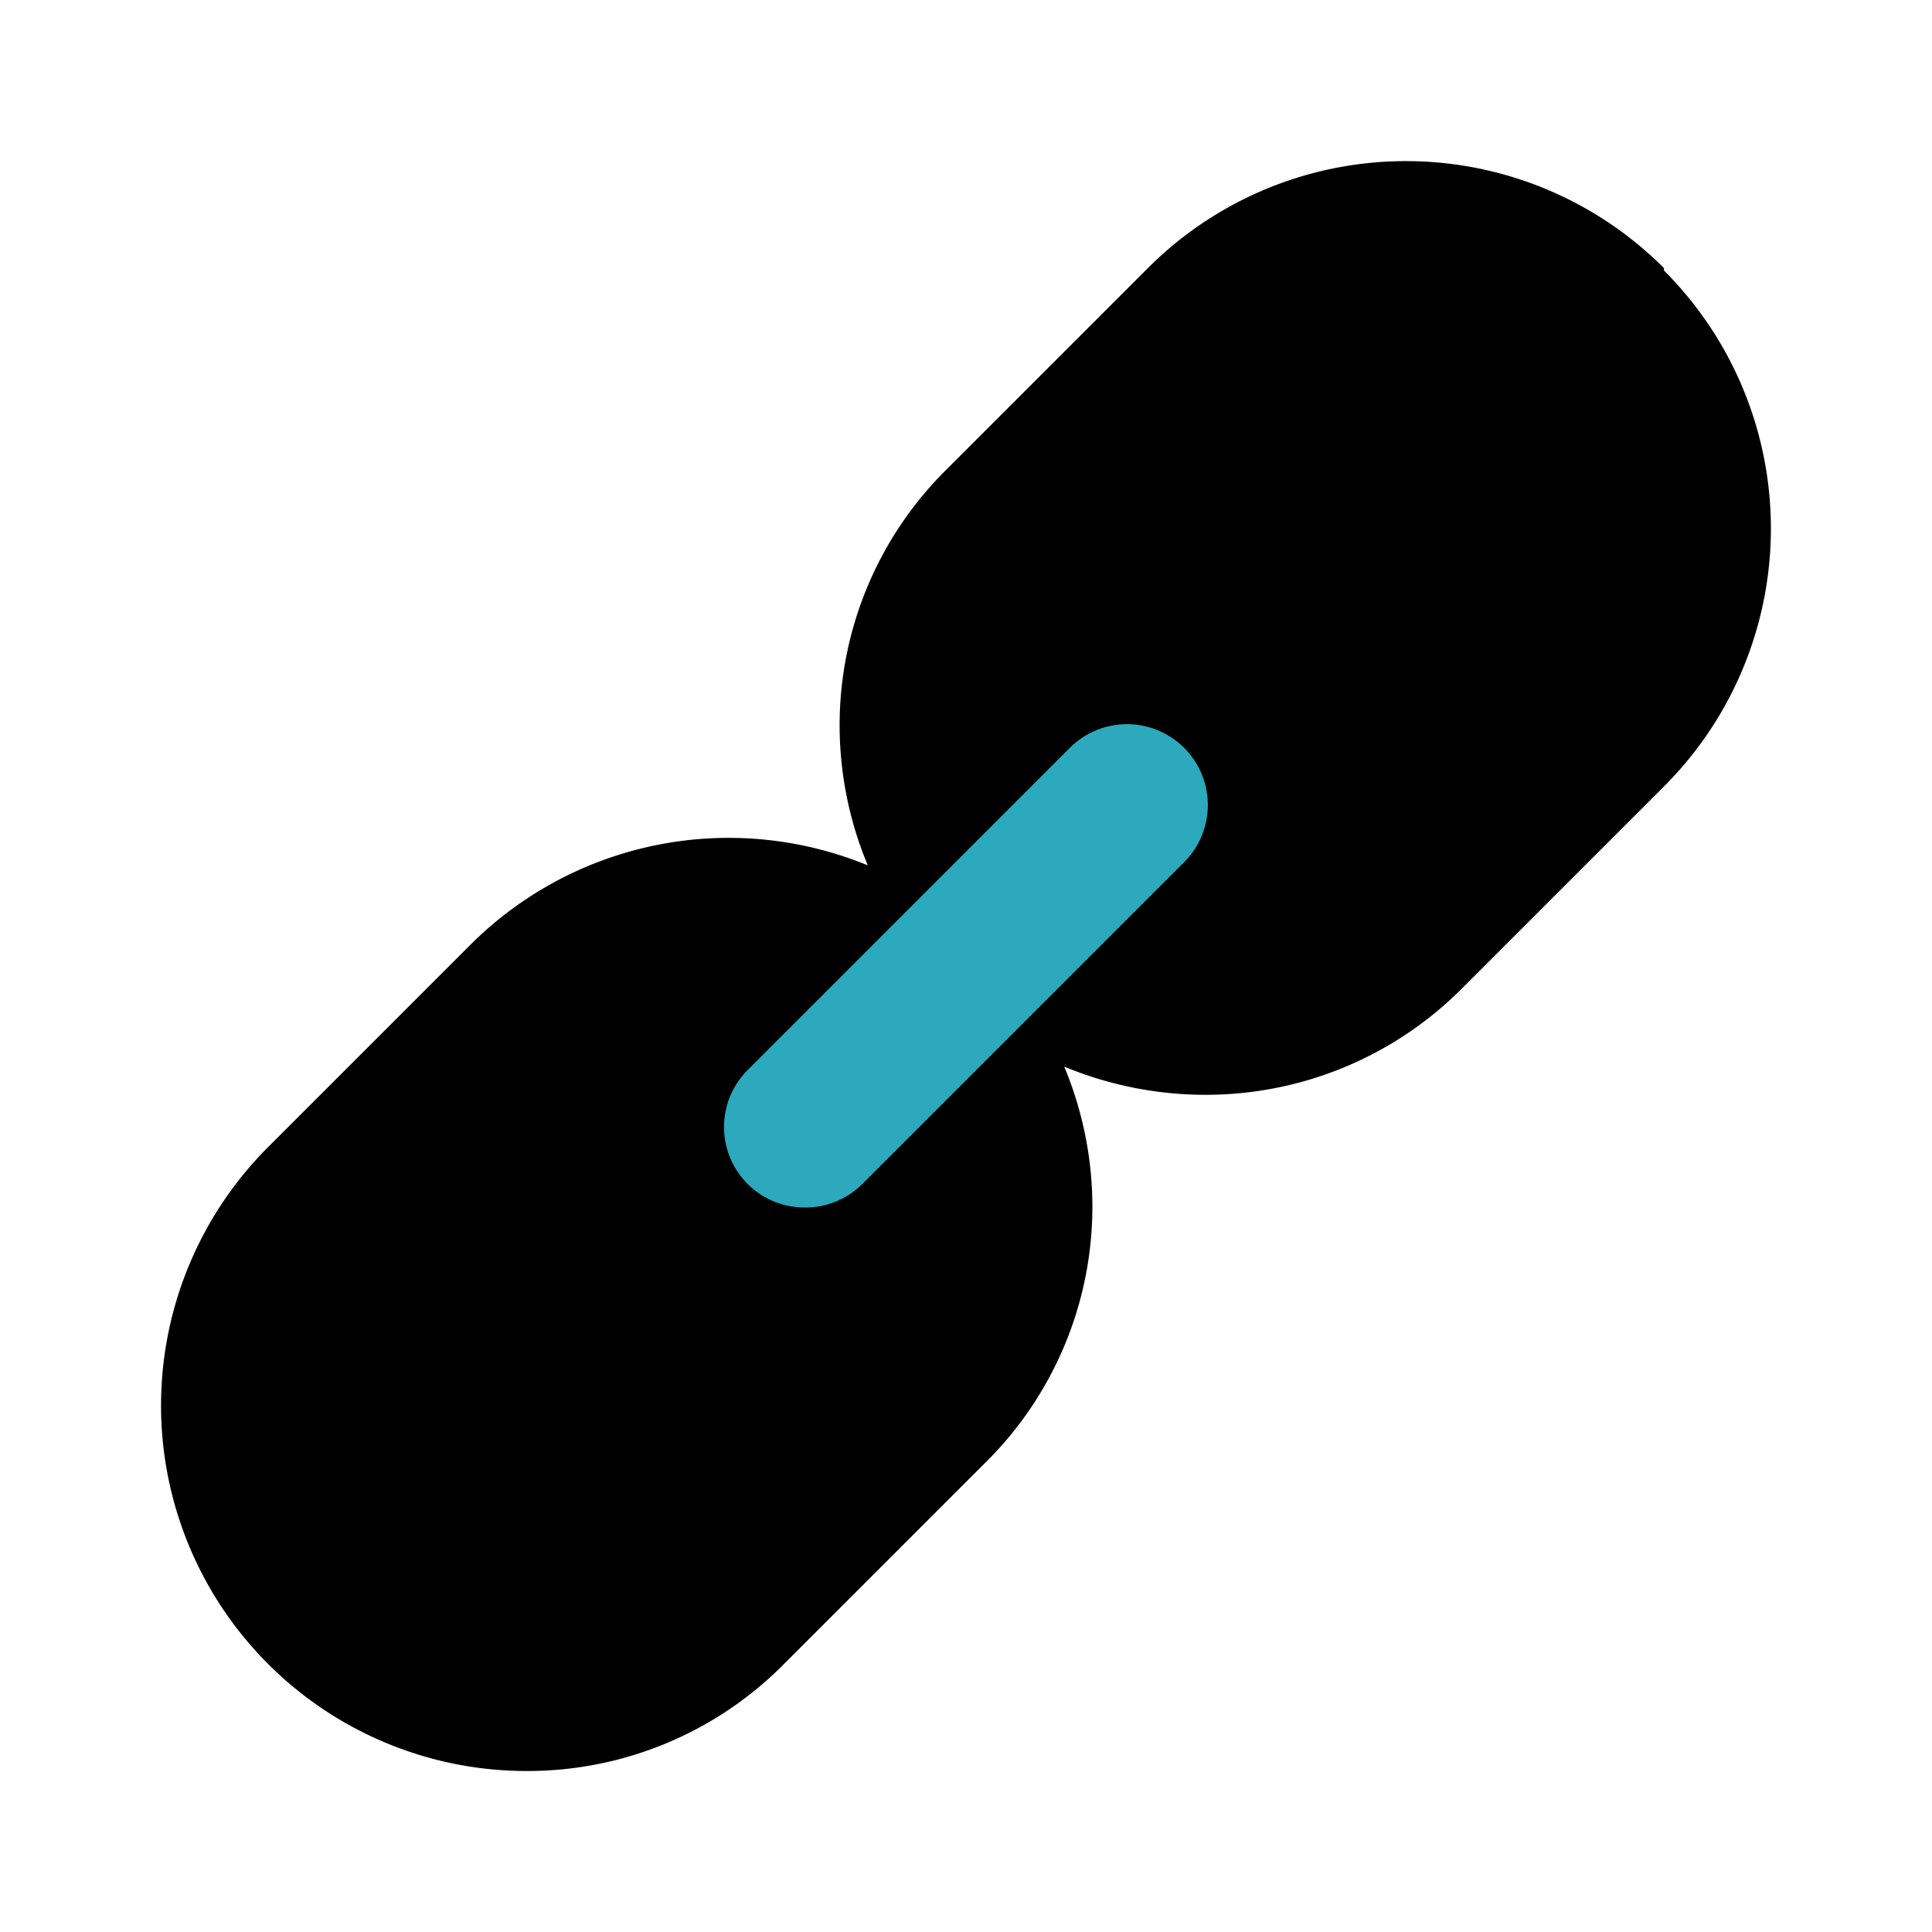 <?xml version="1.0" encoding="utf-8"?><!-- Скачано с сайта svg4.ru / Downloaded from svg4.ru -->
<svg fill="#000000" width="800px" height="800px" viewBox="0 0 24 24" id="link-alt" data-name="Flat Color" xmlns="http://www.w3.org/2000/svg" class="icon flat-color"><path id="primary" d="M20.67,3.33a4.53,4.53,0,0,0-6.41,0l-2.5,2.5A4.47,4.47,0,0,0,10.43,9a4.52,4.52,0,0,0,.35,1.75,4.54,4.54,0,0,0-4.95,1l-2.5,2.5A4.54,4.54,0,0,0,6.54,22a4.48,4.48,0,0,0,3.2-1.33l2.5-2.5A4.47,4.47,0,0,0,13.57,15a4.52,4.52,0,0,0-.35-1.75,4.58,4.58,0,0,0,1.74.35,4.49,4.49,0,0,0,3.21-1.33l2.5-2.5a4.53,4.53,0,0,0,0-6.41Z" style="fill: rgb(0, 0, 0);"></path><path id="secondary" d="M10,15a1,1,0,0,1-.71-.29,1,1,0,0,1,0-1.42l4-4a1,1,0,0,1,1.42,1.42l-4,4A1,1,0,0,1,10,15Z" style="fill: rgb(44, 169, 188);"></path></svg>